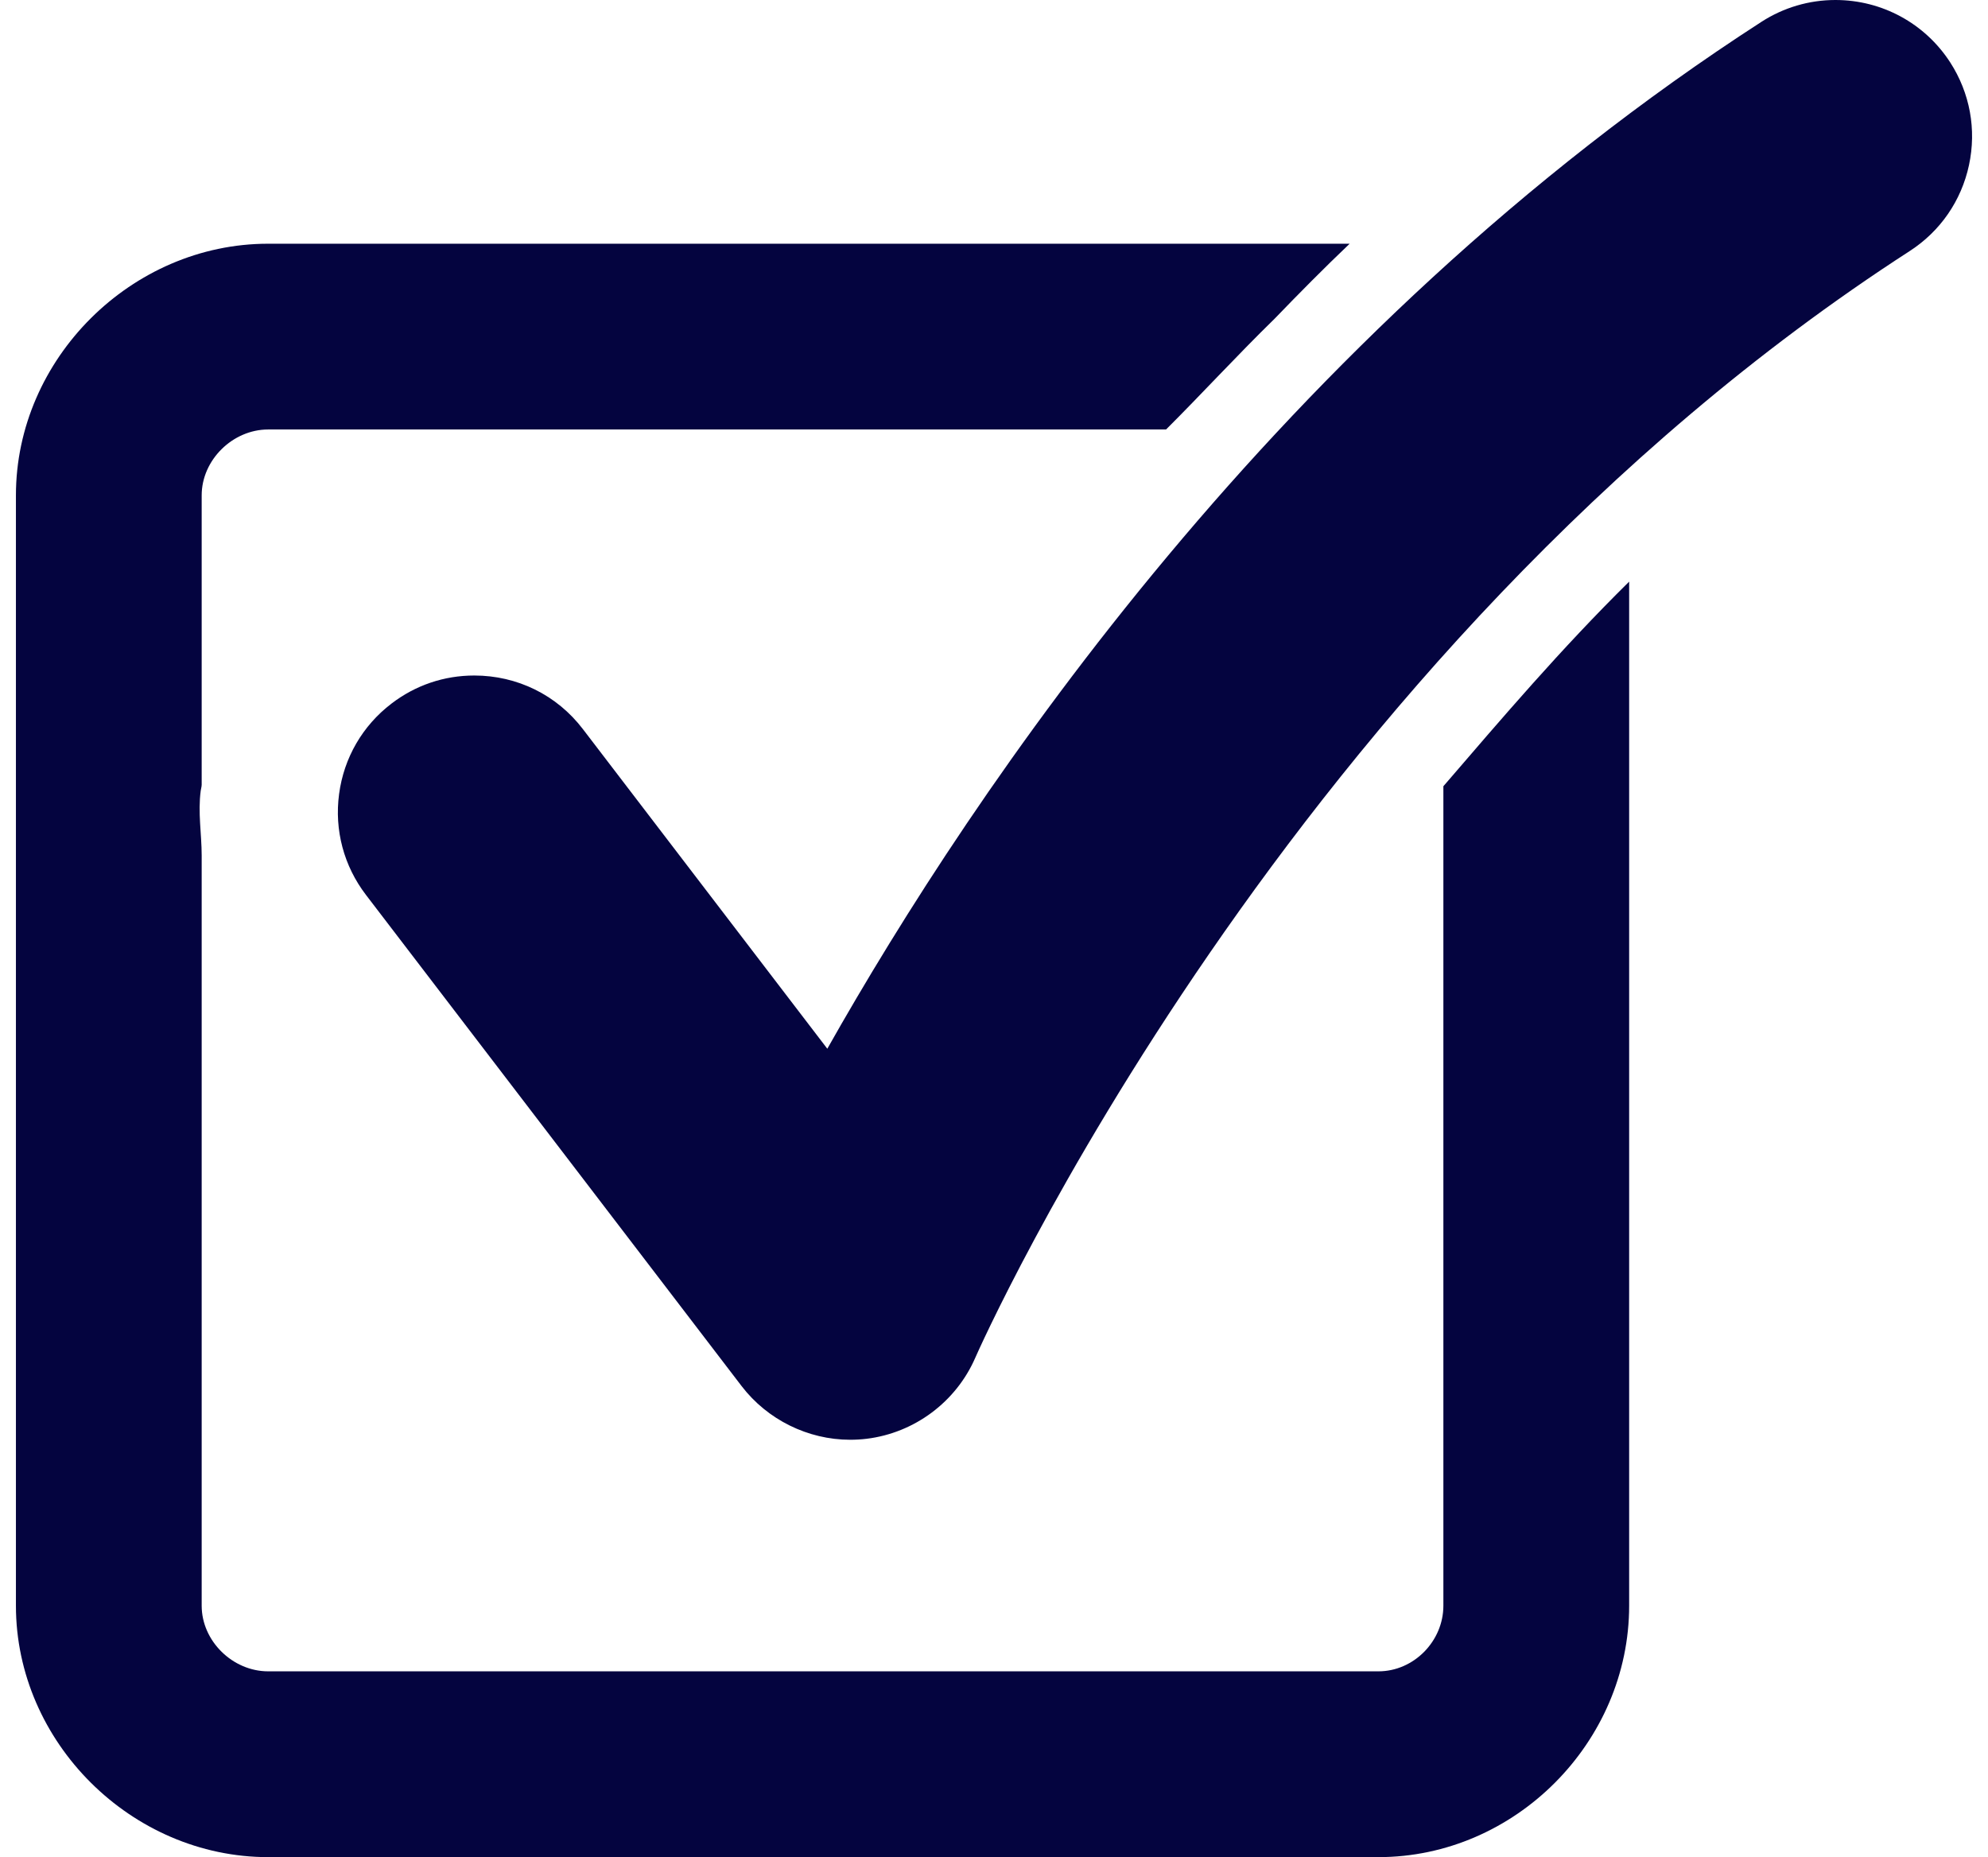 <svg width="91" height="85" viewBox="0 0 91 85" fill="none" xmlns="http://www.w3.org/2000/svg">
<g id="Traceability" clip-path="url(#clip0_1083_323)">
<path id="Vector" d="M66.07 35.986V73.492C66.07 75.114 64.717 76.496 63.097 76.496H12.275C10.654 76.496 9.232 75.114 9.232 73.492V39.156C9.232 38.188 9.054 37.191 9.188 36.19C9.2 36.097 9.232 36.005 9.232 35.911V22.671C9.232 21.05 10.654 19.657 12.275 19.657H53.376C54.95 18.092 56.614 16.277 58.35 14.582C59.461 13.431 60.605 12.272 61.78 11.155H12.275C6.022 11.154 0.729 16.419 0.729 22.671V73.492C0.729 79.746 6.022 85 12.275 85H63.097C69.349 85 74.574 79.745 74.574 73.492V26.621C71.441 29.71 68.756 32.867 66.07 35.986Z" fill="#04043F"/>
<path id="Vector_2" d="M89.269 2.854C88.111 1.067 86.146 0 84.015 0C82.812 0 81.641 0.346 80.628 1C58.56 15.258 44.517 36.225 37.87 48L26.681 33.37C25.491 31.811 23.679 30.918 21.71 30.918C20.329 30.918 19.017 31.362 17.921 32.202C16.594 33.215 15.742 34.685 15.522 36.34C15.301 37.995 15.739 39.636 16.753 40.961L33.951 63.446C35.129 64.98 36.985 65.897 38.914 65.897C39.165 65.897 39.42 65.883 39.671 65.852C41.861 65.584 43.766 64.162 44.644 62.141C44.782 61.82 58.879 29.93 87.412 11.493C88.814 10.588 89.78 9.19 90.13 7.557C90.48 5.927 90.174 4.257 89.269 2.854" fill="#04043F"/>
</g>
<defs>
<clipPath id="clip0_1083_323">
<rect width="89.543" height="85" fill="white" transform="translate(0.729)"/>
</clipPath>
</defs>
</svg>
